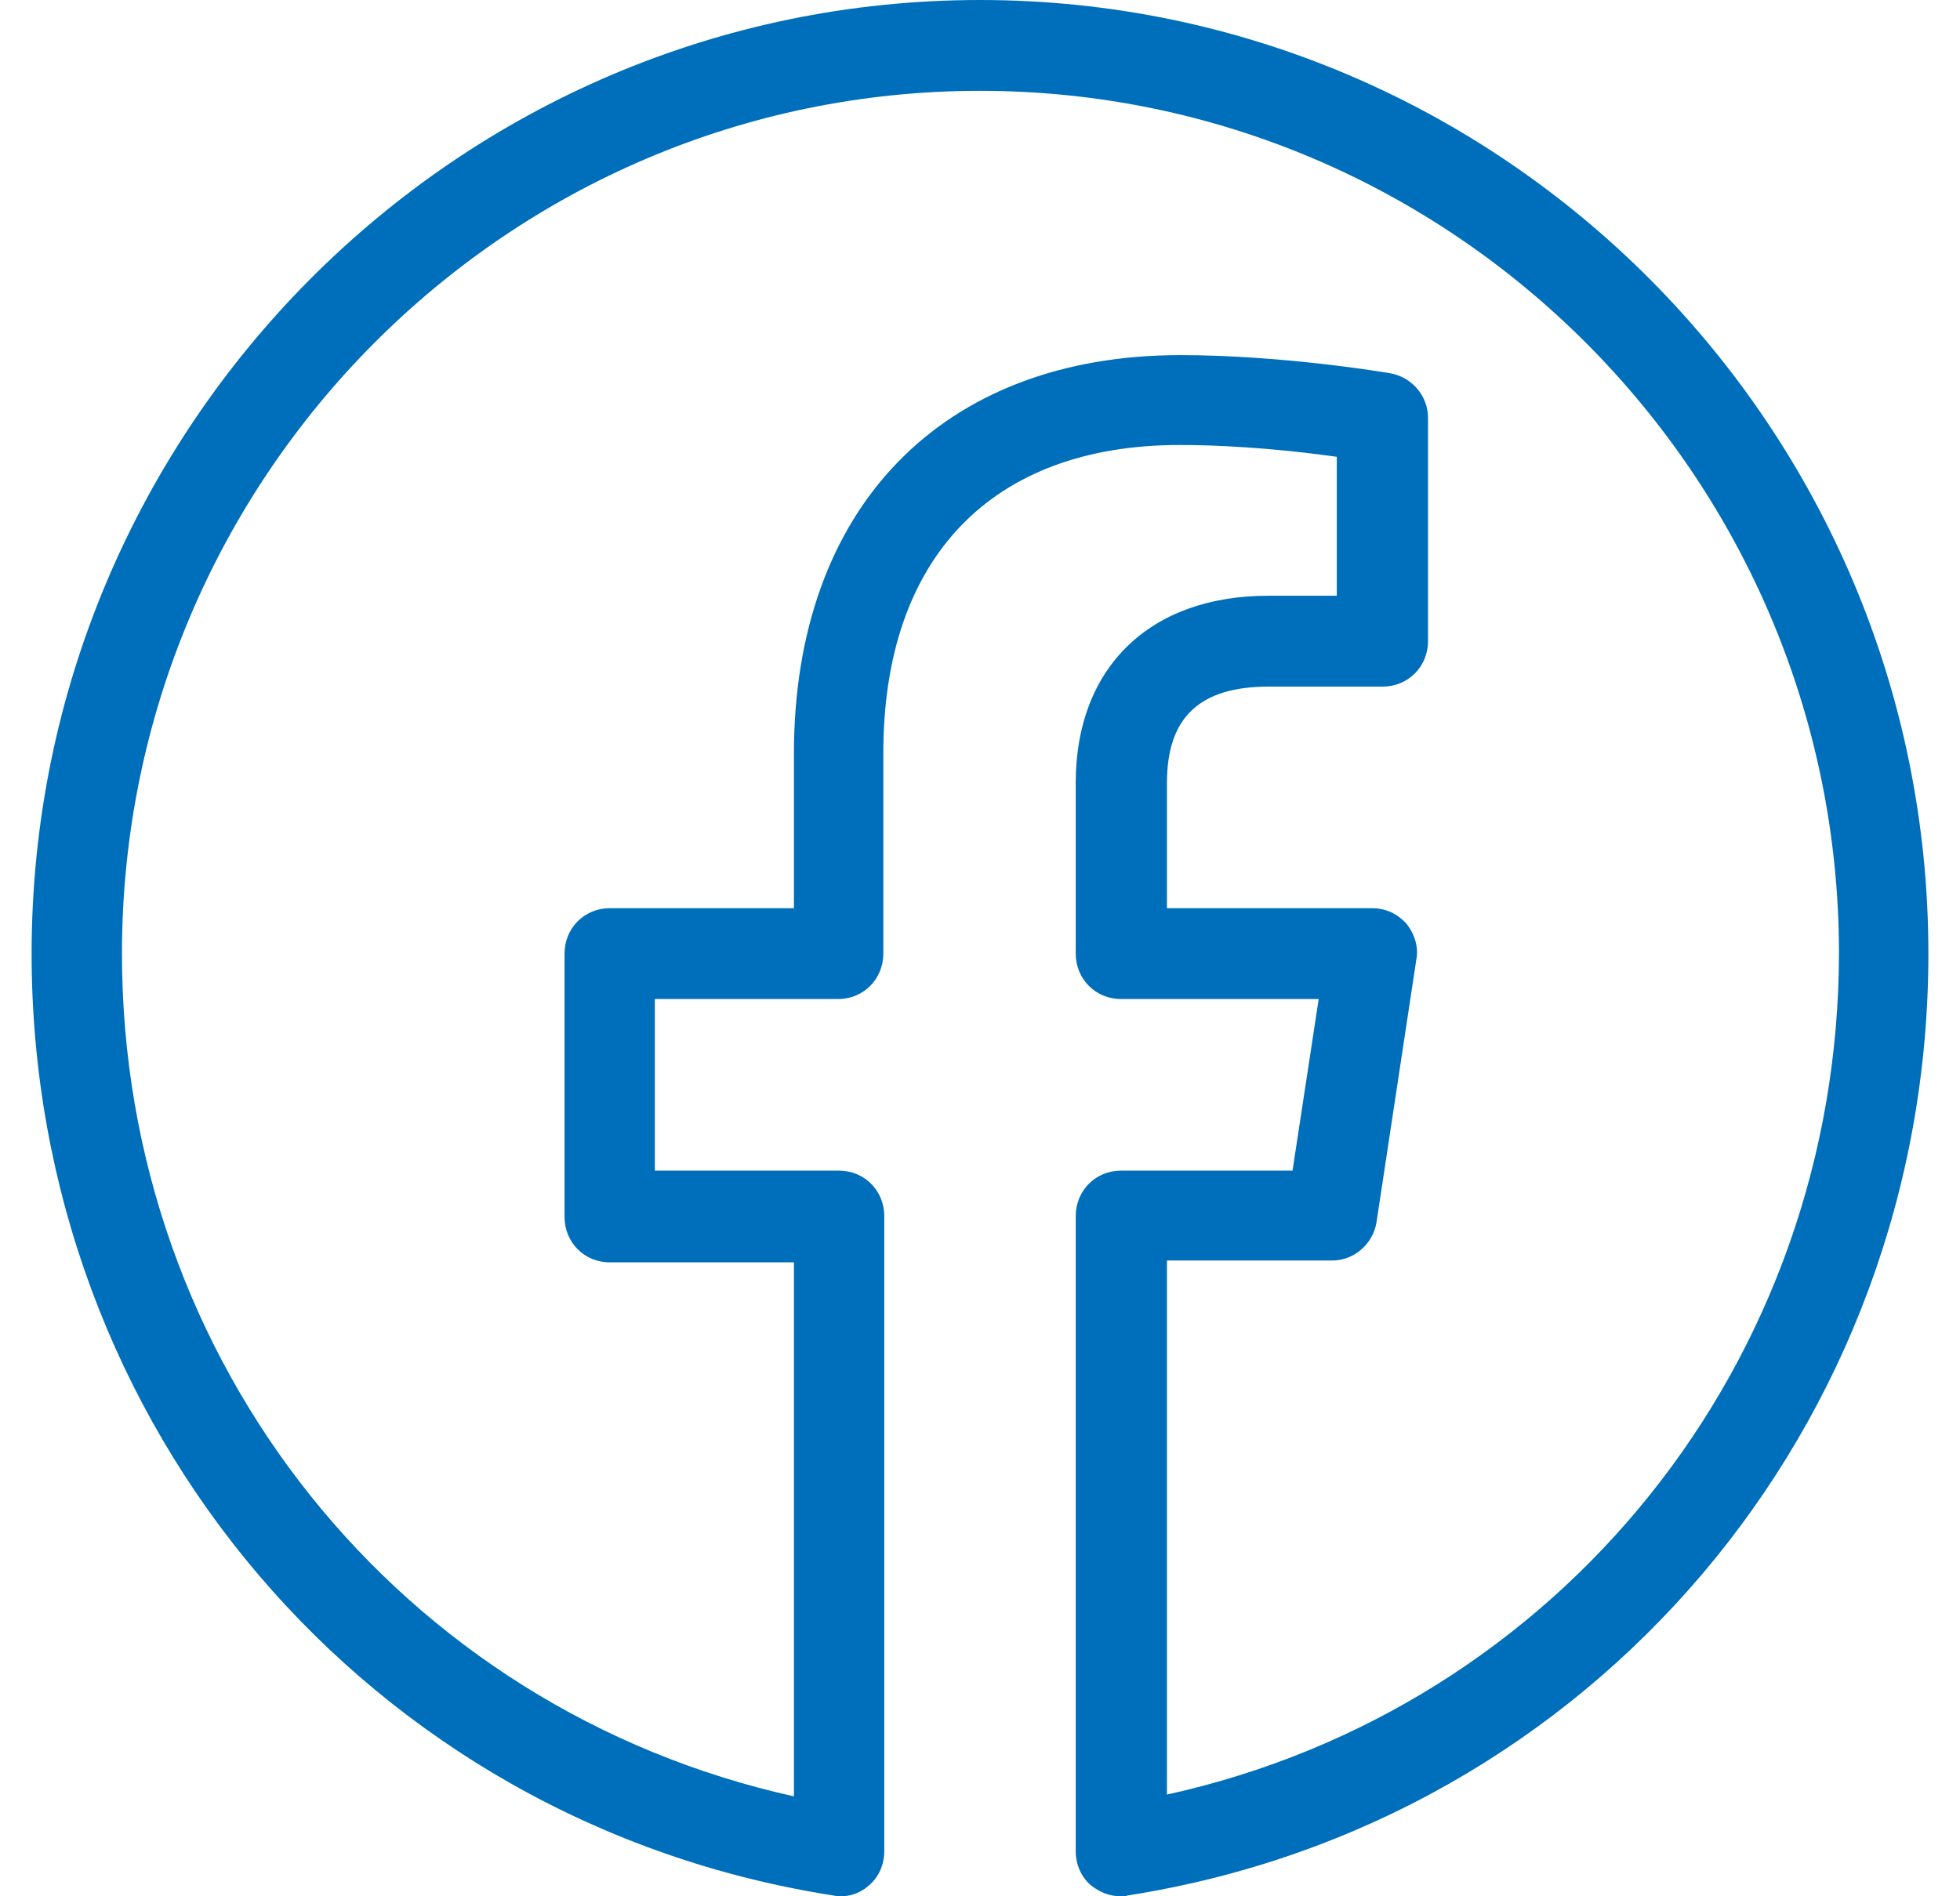 <svg width="31" height="30" viewBox="0 0 31 30" fill="none" xmlns="http://www.w3.org/2000/svg">
<path d="M17.729 30C17.557 30 17.4 29.942 17.257 29.828C17.1 29.698 17.014 29.497 17.014 29.282V19.238C17.014 18.836 17.329 18.52 17.729 18.52H20.443L20.857 15.805H17.729C17.329 15.805 17.014 15.489 17.014 15.086V12.385C17.014 10.56 18.186 9.425 20.057 9.425H21.143V7.227C20.543 7.141 19.586 7.04 18.657 7.04C15.686 7.04 13.971 8.822 13.971 11.911V15.086C13.971 15.489 13.657 15.805 13.257 15.805H10.357V18.52H13.271C13.671 18.52 13.986 18.836 13.986 19.238V29.282C13.986 29.497 13.9 29.698 13.743 29.828C13.586 29.971 13.371 30.029 13.171 29.986C5.829 28.836 0.5 22.558 0.5 15.086C0.5 6.767 7.229 0 15.5 0C23.771 0 30.5 6.767 30.5 15.086C30.5 22.558 25.171 28.836 17.843 29.986C17.8 30 17.771 30 17.729 30ZM15.5 1.437C8.014 1.437 1.929 7.557 1.929 15.086C1.929 21.566 6.343 27.04 12.557 28.419V19.971H9.643C9.243 19.971 8.929 19.655 8.929 19.253V15.086C8.929 14.684 9.243 14.368 9.643 14.368H12.557V11.925C12.557 8.032 14.9 5.618 18.671 5.618C20.271 5.618 21.914 5.891 21.986 5.905C22.329 5.963 22.586 6.264 22.586 6.609V10.144C22.586 10.546 22.271 10.862 21.871 10.862H20.071C18.971 10.862 18.457 11.351 18.457 12.385V14.368H21.7C21.914 14.368 22.1 14.454 22.243 14.612C22.371 14.77 22.443 14.986 22.4 15.187L21.771 19.339C21.714 19.684 21.414 19.942 21.071 19.942H18.457V28.391C24.657 27.026 29.086 21.552 29.086 15.057C29.071 7.557 22.986 1.437 15.5 1.437Z" fill="#006FBB"/>
</svg>
